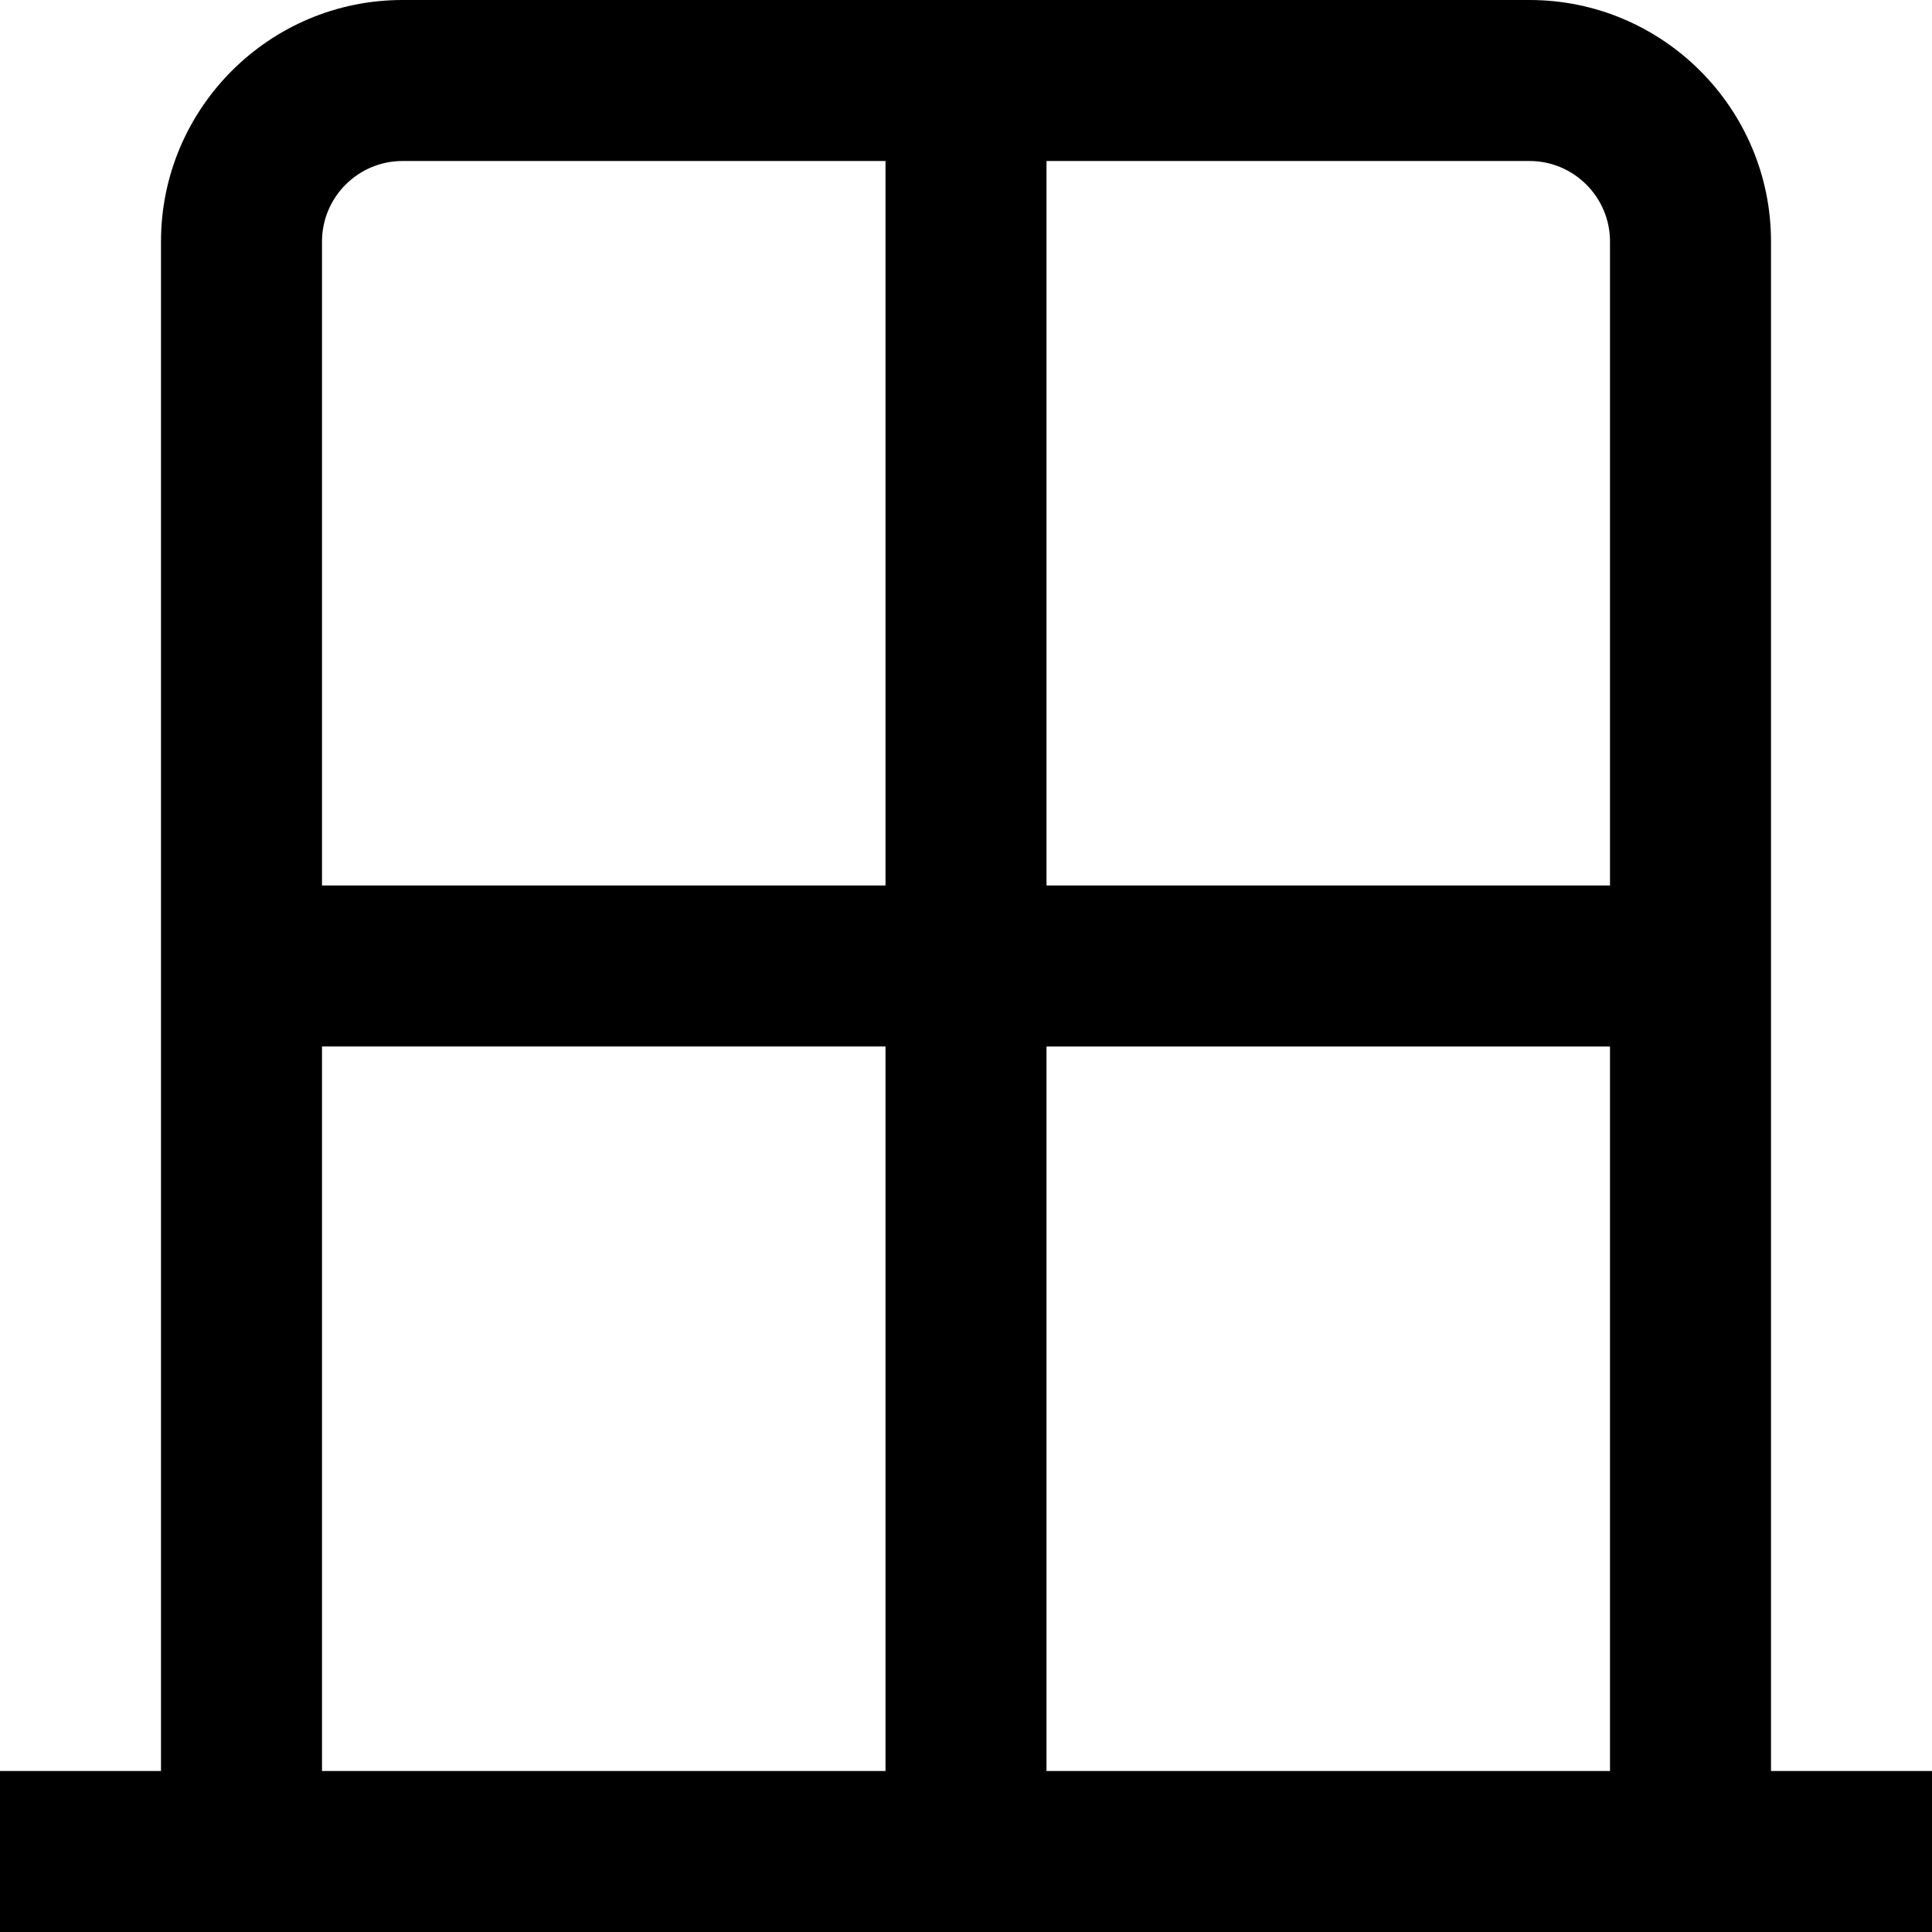 <?xml version="1.0" encoding="UTF-8"?>
<svg xmlns="http://www.w3.org/2000/svg" id="Layer_1" data-name="Layer 1" viewBox="0 0 24 24">
  <path d="m22,22V3c0-1.654-1.346-3-3-3H5c-1.654,0-3,1.346-3,3v19H0v2h24v-2h-2Zm-2,0h-7v-9h7v9Zm0-19v8h-7V2h6c.551,0,1,.449,1,1Zm-15-1h6v9h-7V3c0-.551.449-1,1-1Zm-1,11h7v9h-7v-9Z"></path>
</svg>

